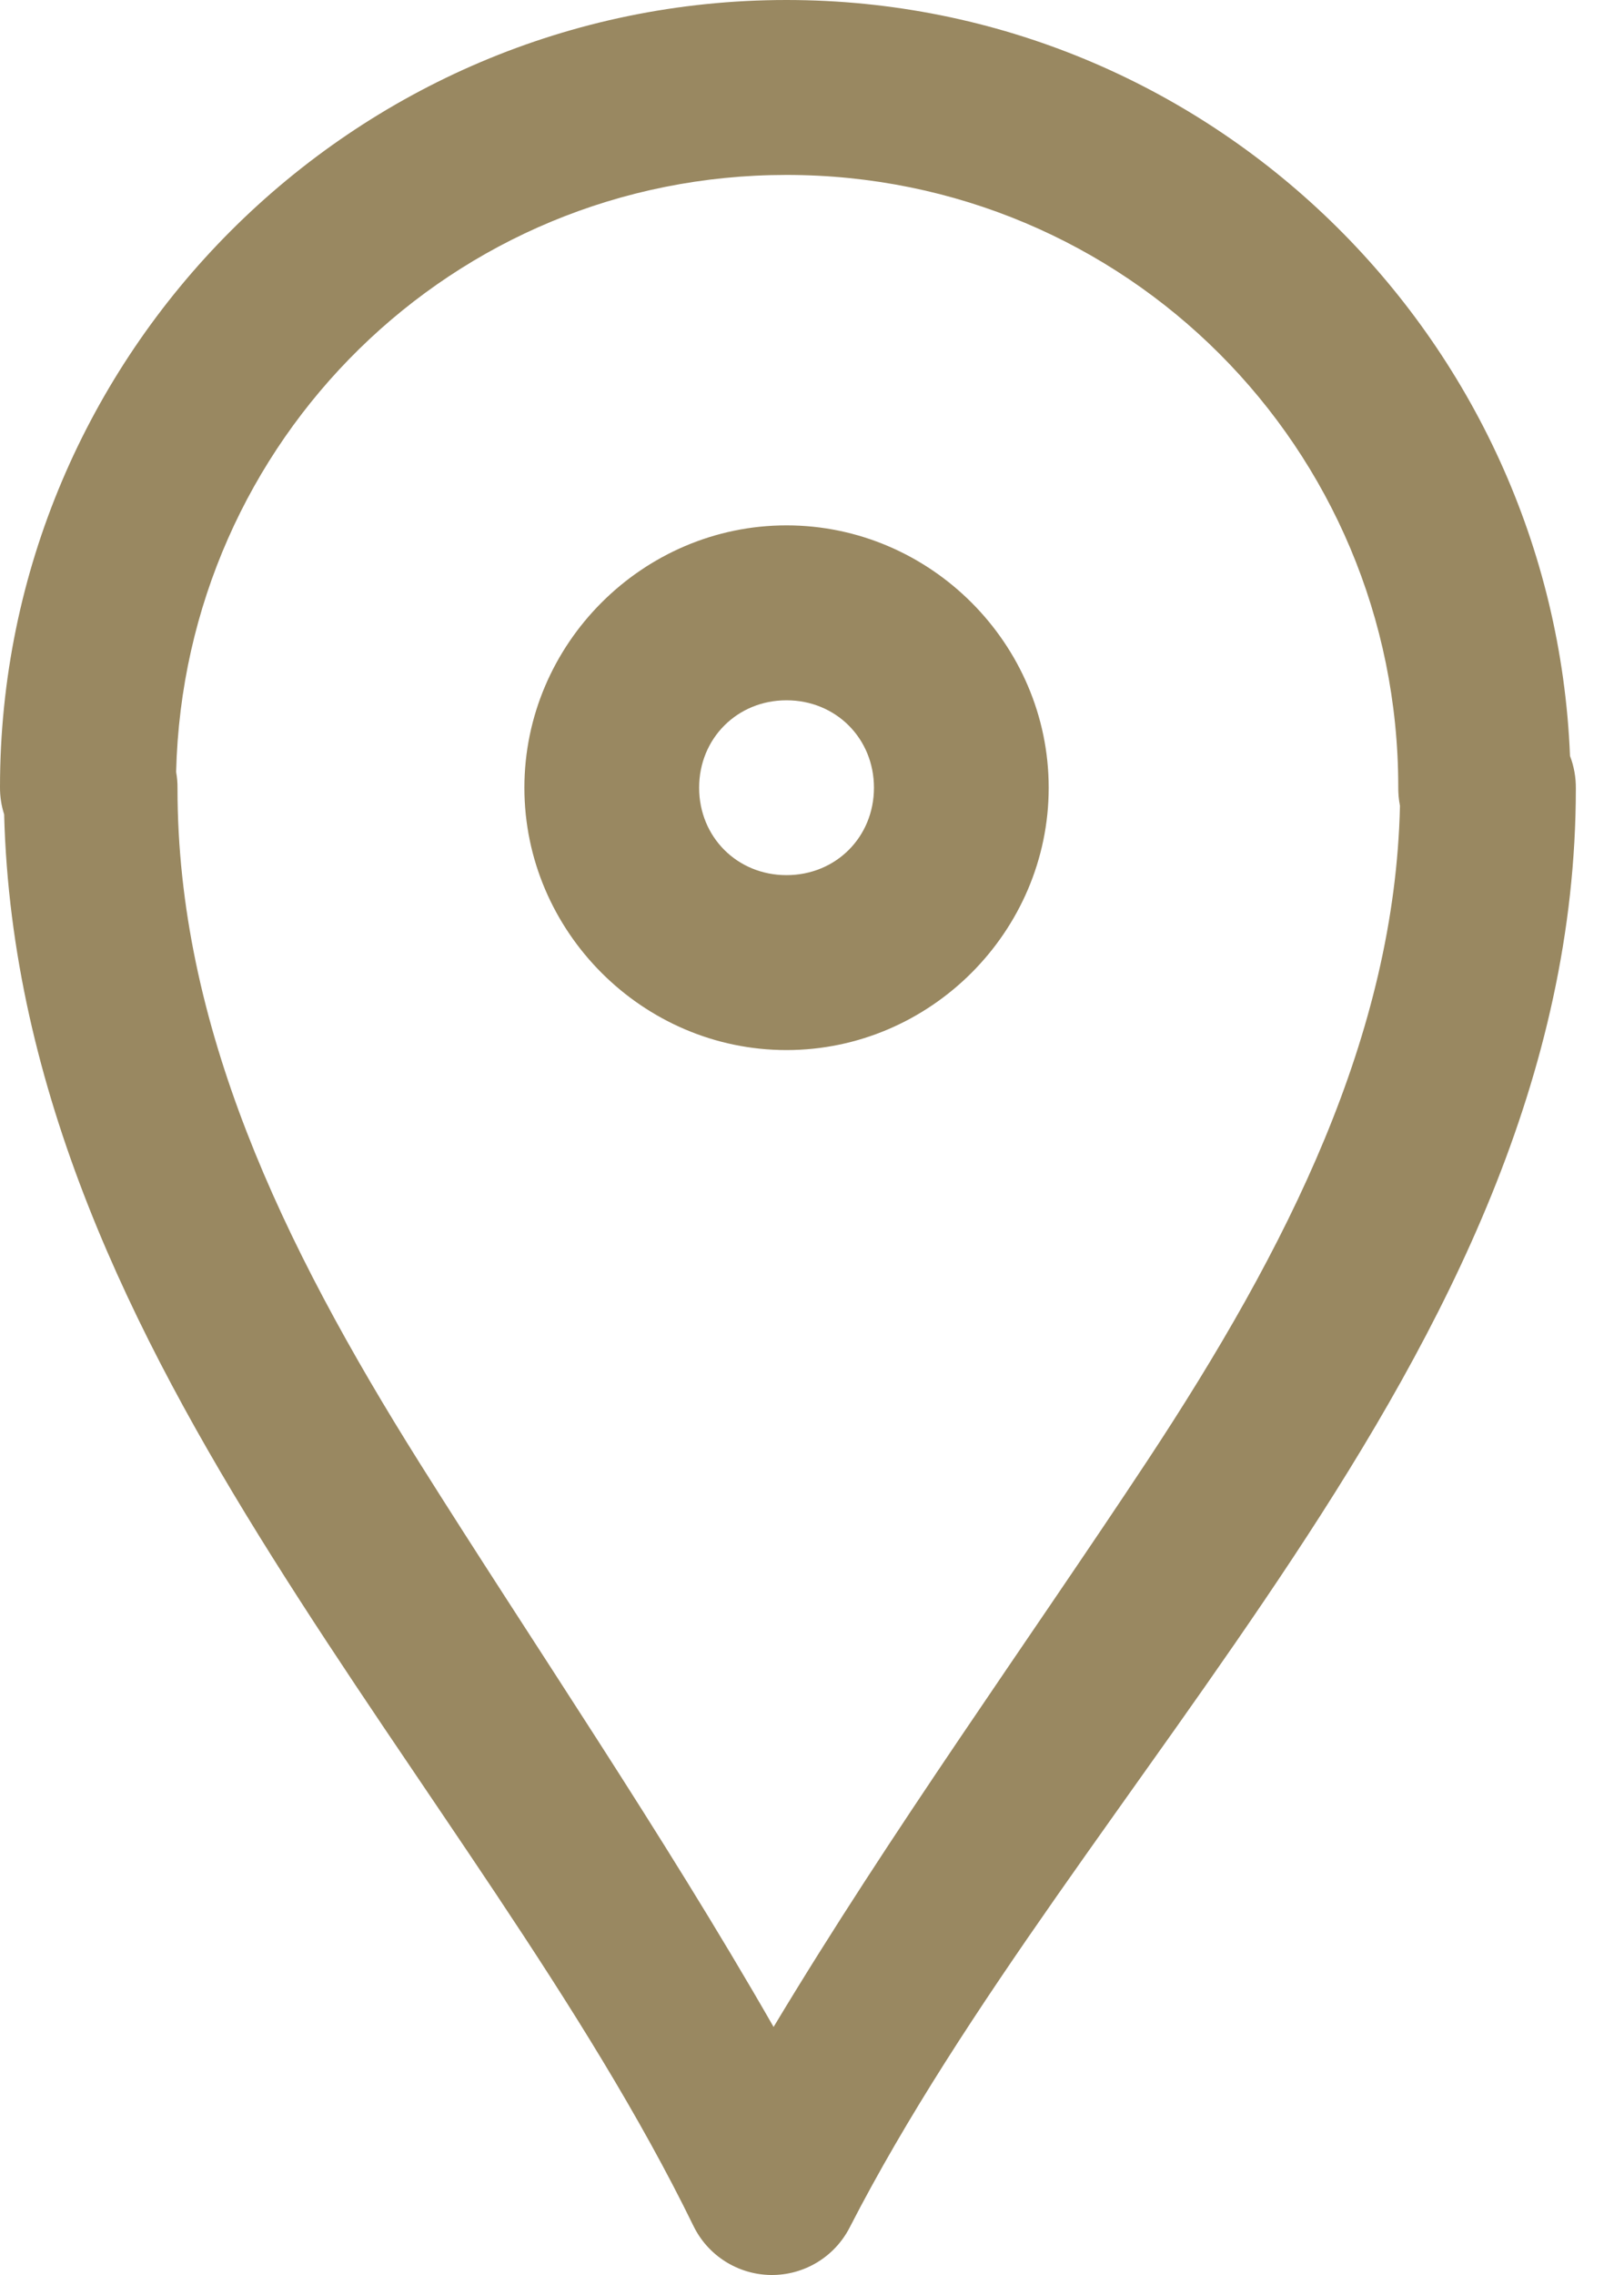 <?xml version="1.0" encoding="UTF-8"?>
<svg width="20px" height="28px" viewBox="0 0 20 28" version="1.1" xmlns="http://www.w3.org/2000/svg" xmlns:xlink="http://www.w3.org/1999/xlink">
    <title>Location Copy</title>
    <g id="Page-1" stroke="none" stroke-width="1" fill="none" fill-rule="evenodd">
        <g id="Location-Copy" transform="translate(0, 0)" fill="#998861" fill-rule="nonzero">
            <path d="M9.686,0 C4.35,0 4.67573015e-05,4.35 4.67573015e-05,9.686 C-0.001,9.8 0.016,9.914 0.051,10.023 C0.14,13.423 1.613,16.395 3.347,19.154 C5.135,22 7.209,24.671 8.539,27.394 C8.717,27.761 9.087,27.995 9.495,28 C9.903,28.004 10.278,27.778 10.464,27.415 C11.861,24.694 14.04,22.021 15.921,19.175 C17.802,16.329 19.407,13.256 19.407,9.703 C19.408,9.567 19.384,9.431 19.335,9.304 C19.129,4.147 14.893,0 9.686,0 Z M9.686,2.153 C13.86,2.153 17.22,5.513 17.22,9.686 C17.219,9.764 17.226,9.842 17.241,9.918 C17.177,12.733 15.873,15.339 14.122,17.99 C12.641,20.23 10.971,22.544 9.527,24.947 C8.155,22.554 6.575,20.244 5.171,18.011 C3.462,15.292 2.186,12.617 2.186,9.703 C2.187,9.636 2.181,9.568 2.169,9.501 C2.269,5.416 5.576,2.153 9.686,2.153 Z M9.686,6.466 C7.916,6.466 6.458,7.924 6.458,9.695 C6.458,11.465 7.916,12.924 9.686,12.924 C11.457,12.924 12.915,11.465 12.915,9.695 C12.915,7.924 11.457,6.466 9.686,6.466 Z M9.686,8.619 C10.294,8.619 10.763,9.088 10.763,9.695 C10.763,10.302 10.294,10.771 9.686,10.771 C9.079,10.771 8.61,10.302 8.61,9.695 C8.61,9.088 9.079,8.619 9.686,8.619 Z" id="Shape"></path>
        </g>
    </g>
</svg>
